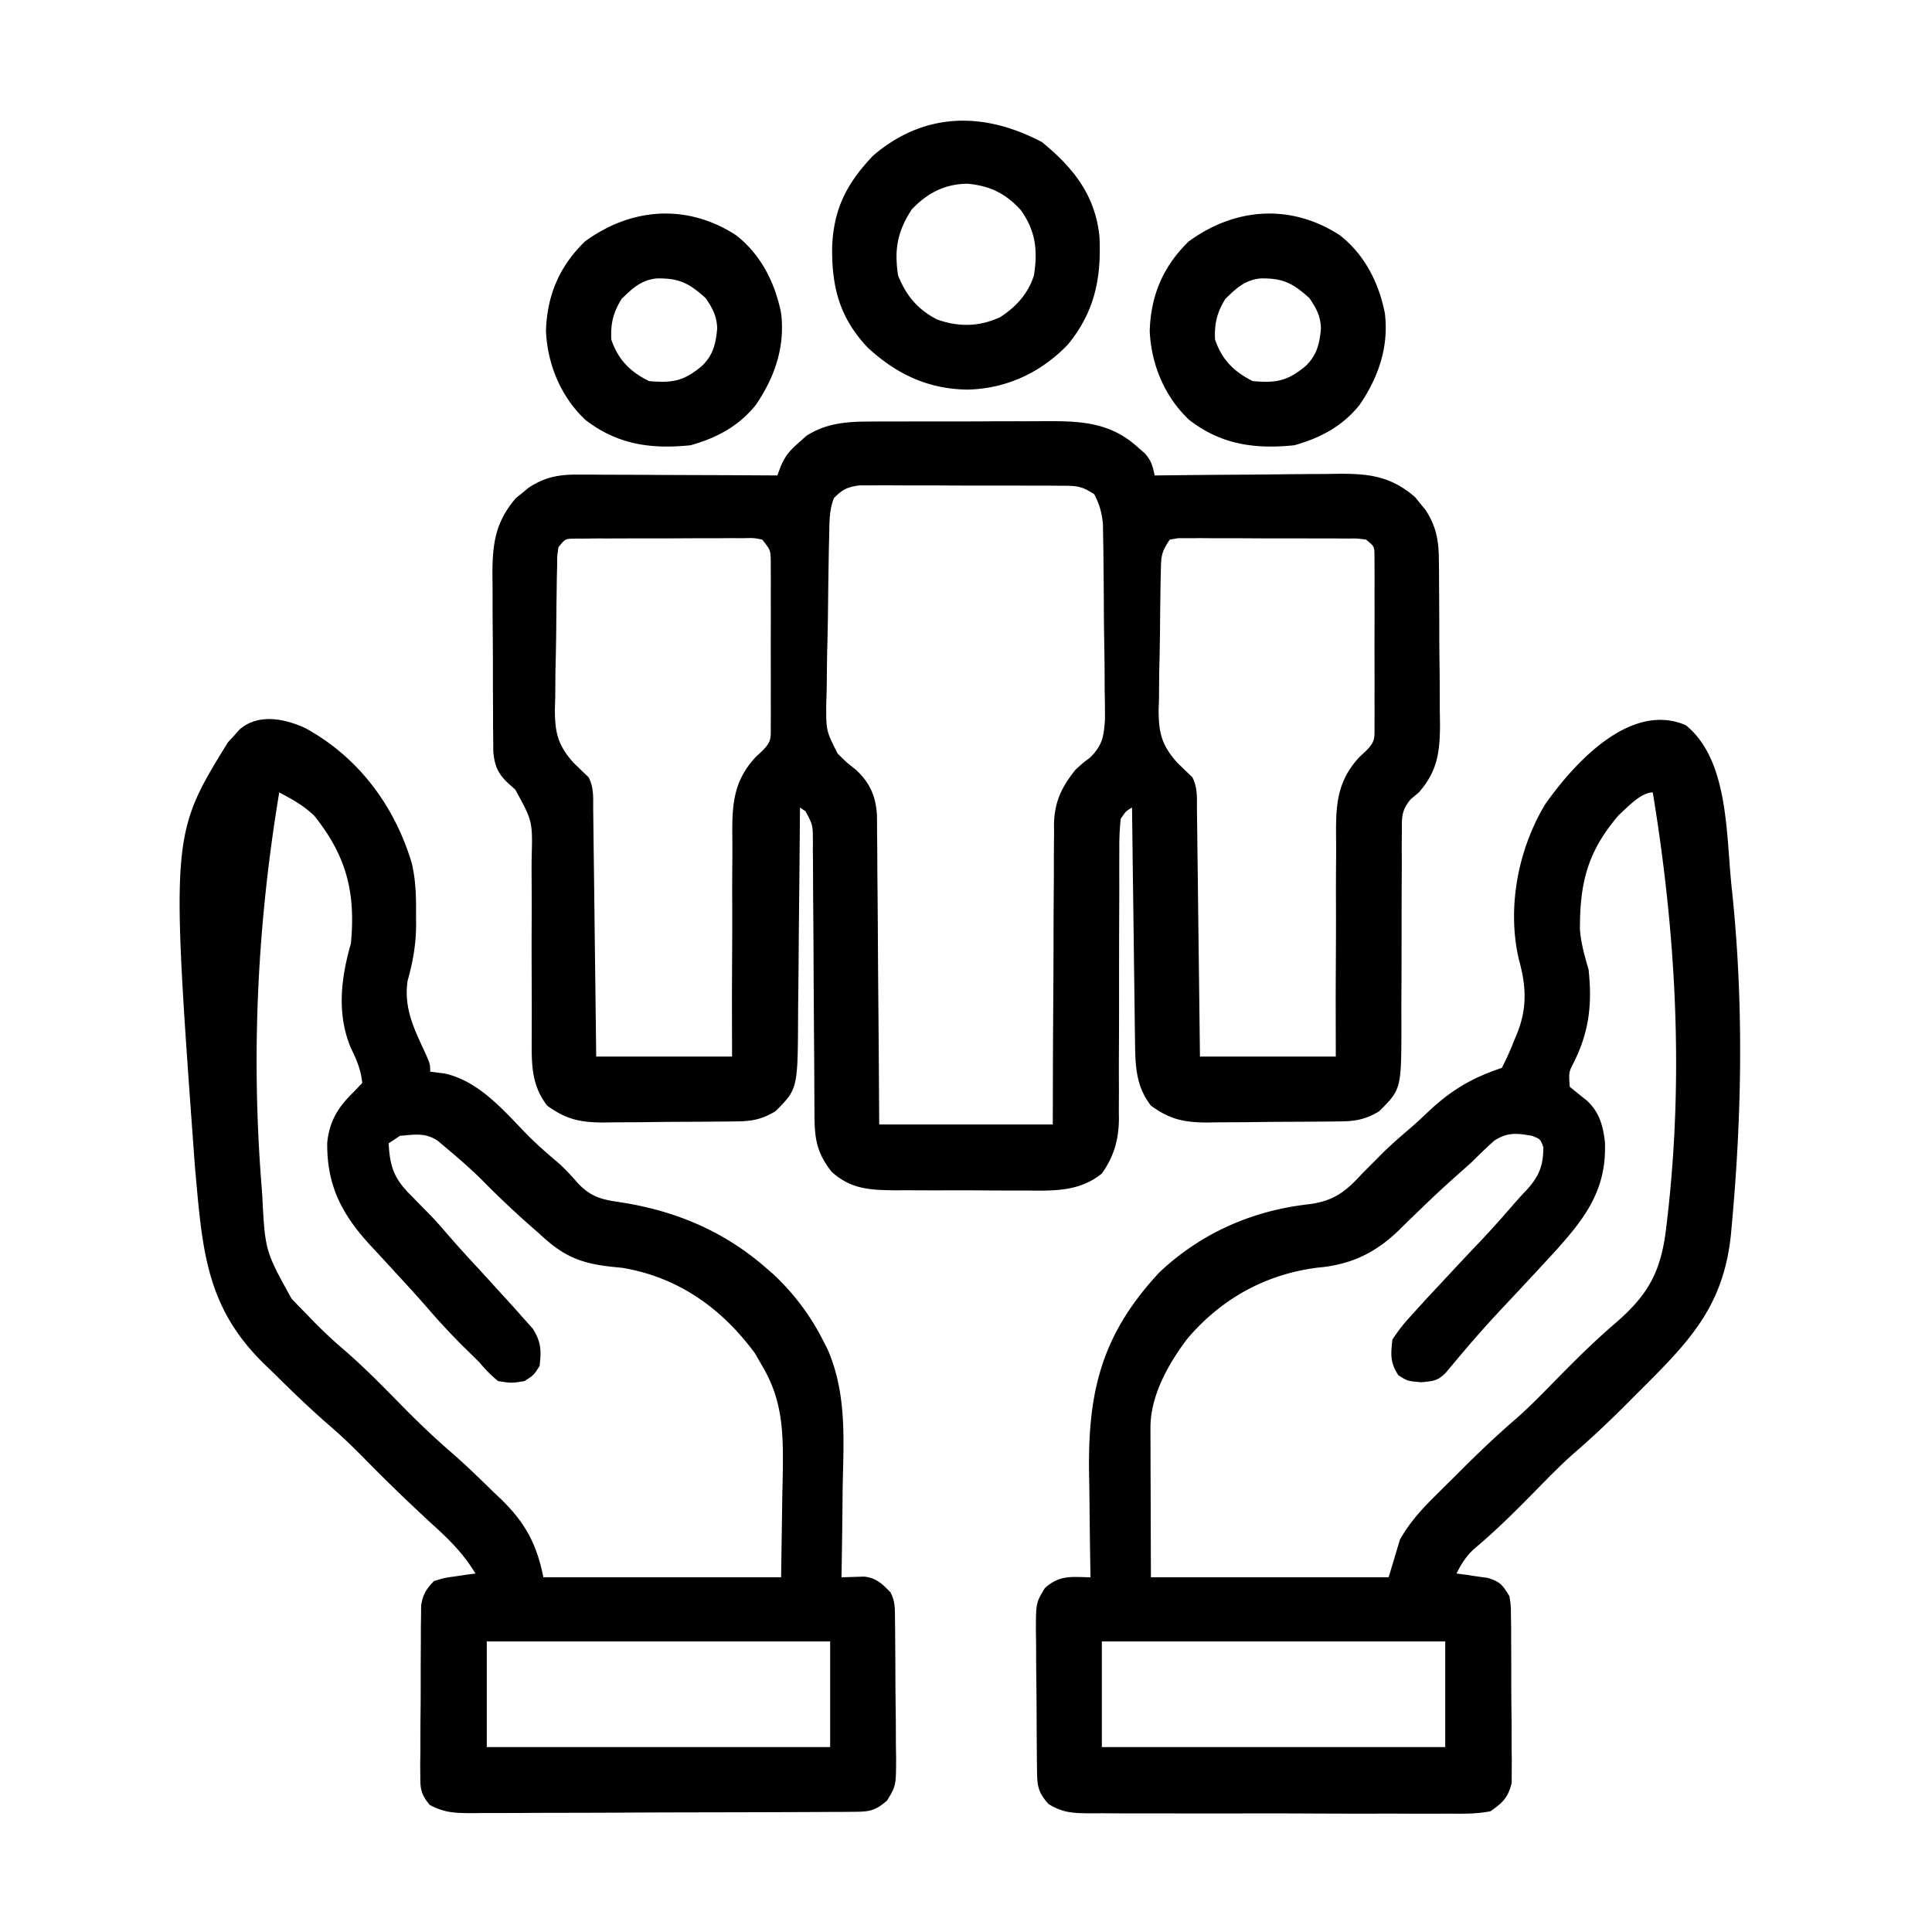 <svg xmlns="http://www.w3.org/2000/svg" width="512" height="512"><path d="m229.726 111.725 3.925-.029 4.189.003 4.352-.013q4.547-.01 9.095-.002c3.868.006 7.735-.01 11.603-.034 2.993-.015 5.986-.016 8.98-.013q2.137 0 4.275-.015c9.654-.06 17.786.034 25.292 6.815l1.997 1.747c1.715 1.989 2.028 3.293 2.566 5.816l2.186-.027q10.239-.12 20.477-.18c3.51-.021 7.017-.05 10.526-.095 4.041-.052 8.082-.071 12.123-.089l3.786-.062c8.062-.002 13.644.779 19.925 6.2l1.352 1.69 1.398 1.684c2.73 4.182 3.482 7.874 3.533 12.827l.049 3.561.016 3.823c.01 1.306.018 2.611.027 3.957q.024 4.141.028 8.284c.005 3.52.043 7.04.088 10.56.037 3.379.039 6.757.045 10.137l.059 3.804c-.038 7.294-.701 12.36-5.618 17.926l-2.139 1.797c-2.546 3.014-2.36 4.936-2.36 8.848l-.016 1.998a353 353 0 0 0-.001 4.283 514 514 0 0 1-.016 6.801c-.027 4.003-.033 8.006-.031 12.009.002 6.388-.013 12.777-.056 19.165-.01 2.221-.001 4.441.009 6.662-.025 17.072-.025 17.072-5.89 22.937-3.49 2.094-6.144 2.63-10.136 2.677l-2.843.039-3.068.022-3.165.025q-3.319.02-6.638.032c-3.373.017-6.746.061-10.119.105q-3.226.015-6.453.026l-3.044.053c-6.233-.02-9.955-.787-15.034-4.479-3.996-5.195-4.124-10.527-4.205-16.902l-.03-2.041q-.047-3.32-.081-6.639l-.063-4.62a7271 7271 0 0 1-.153-12.127q-.077-6.195-.161-12.388-.162-12.141-.307-24.283c-1.646.991-1.646.991-3 3a70 70 0 0 0-.369 8.108l-.011 2.504a761 761 0 0 0 0 5.388 987 987 0 0 1-.017 8.538c-.04 8.094-.041 16.187-.039 24.28q-.002 7.425-.05 14.852c-.01 2.797.002 5.592.015 8.389l-.03 5.186.029 2.335c-.072 5.47-1.331 9.914-4.528 14.42-6.128 4.979-13.265 4.569-20.82 4.496l-3.69.005q-3.844-.004-7.69-.034c-3.92-.03-7.837-.021-11.757-.008a4128 4128 0 0 1-7.488-.025l-3.542.008c-6.547-.075-11.596-.325-16.658-4.942-4.135-5.311-4.504-9.153-4.513-15.688l-.015-2.528q-.016-2.718-.026-5.436-.019-4.299-.053-8.598c-.062-8.148-.116-16.297-.15-24.445q-.032-7.475-.1-14.95a984 984 0 0 1-.026-5.703 943 943 0 0 0-.055-7.965l.009-2.39c-.028-4.197-.028-4.197-1.952-7.809L212 214l-.018 2.559q-.087 11.982-.218 23.964c-.044 4.106-.084 8.212-.11 12.318q-.041 5.952-.117 11.905a662 662 0 0 0-.035 4.524c-.088 19.316-.088 19.316-6.002 25.23-3.49 2.094-6.144 2.63-10.136 2.677l-2.843.039-3.068.022-3.165.025q-3.319.02-6.638.032c-3.373.017-6.746.061-10.119.105q-3.226.015-6.453.026l-3.044.053c-6.233-.02-9.955-.787-15.034-4.479-3.987-5.183-4.124-10.414-4.094-16.775l.008-4.106.009-2.182c.011-3.838-.01-7.675-.025-11.513-.018-4.872-.027-9.743.002-14.615.023-3.949.011-7.896-.023-11.844q-.009-2.247.018-4.493c.26-9.824.26-9.824-4.324-18.203l-1.875-1.68c-2.712-2.54-3.598-4.6-3.963-8.294l-.024-3.13-.038-3.56-.007-3.84-.02-3.96q-.017-4.152-.015-8.302c0-3.528-.027-7.056-.061-10.584-.028-3.385-.027-6.769-.029-10.153l-.043-3.814c.041-8.065.828-13.693 6.25-19.975l1.691-1.352 1.684-1.398c4.216-2.753 7.868-3.475 12.863-3.454h3.578l3.833.032 3.946.008q5.177.014 10.352.05c3.526.02 7.052.03 10.578.04 6.91.02 13.82.055 20.729.097l.894-2.378c1.22-2.893 2.446-4.257 4.793-6.31.644-.58 1.287-1.162 1.95-1.761 4.938-3.24 10.3-3.802 16.09-3.826M221 132c-1.284 3.181-1.175 6.51-1.256 9.91l-.088 3.613c-.085 4.733-.157 9.466-.204 14.2-.036 3.586-.09 7.17-.186 10.756-.093 3.48-.141 6.958-.159 10.44a251 251 0 0 1-.152 5.864c-.02 6.885-.02 6.885 3.005 12.88 2.342 2.349 2.342 2.349 4.81 4.277 3.744 3.459 5.327 7.01 5.629 12.046q.038 2.295.033 4.59l.031 2.544c.03 2.76.04 5.519.049 8.278l.054 5.76c.048 5.04.077 10.08.104 15.12.035 6.054.092 12.108.145 18.162.078 9.187.13 18.373.185 27.56h46l.043-18.531q.03-5.824.068-11.649c.043-6.158.08-12.315.085-18.473q.008-7.45.077-14.9.02-2.838.013-5.674c-.005-2.658.021-5.313.055-7.97l-.027-2.35c.124-5.915 2.01-9.843 5.686-14.453 1.993-1.826 1.993-1.826 3.765-3.134 3.321-3.198 3.783-5.62 4.061-10.18a267 267 0 0 0-.072-7.538 985 985 0 0 1-.016-4.037q-.02-4.214-.1-8.426a719 719 0 0 1-.111-10.777c-.015-3.44-.05-6.881-.086-10.322l-.035-3.899-.068-3.63-.05-3.187c-.303-3.021-.89-5.179-2.288-7.87-3.48-2.32-4.858-2.257-8.969-2.275l-3.721-.029q-2.012 0-4.025.003l-4.128-.013q-4.327-.01-8.653-.002c-3.693.006-7.386-.01-11.08-.034-2.842-.015-5.684-.016-8.526-.013q-2.042 0-4.085-.015c-1.905-.013-3.81-.004-5.715.006l-3.283-.002c-3.21.427-4.566 1.064-6.815 3.374m-73 13c-.347 2.238-.347 2.238-.354 4.858l-.078 3.066-.045 3.33-.048 3.424q-.042 3.598-.065 7.195a739 739 0 0 1-.21 10.95q-.031 3.496-.052 6.993l-.106 3.287c.035 6.116.814 9.403 4.949 14.033A670 670 0 0 0 156 206c1.467 2.933 1.165 5.562 1.205 8.836l.03 2.13q.046 3.49.081 6.98l.063 4.834q.083 6.366.153 12.734.091 7.636.19 15.273c.099 7.738.187 15.475.278 23.213h36l-.027-15.434q.013-4.86.04-9.72c.031-5.136.054-10.27.032-15.405-.018-4.144-.001-8.286.039-12.43q.014-2.363-.01-4.725c-.075-8.57.053-15.091 6.231-21.707.56-.52 1.119-1.042 1.695-1.579 2.523-2.523 2.253-3.37 2.259-6.861l.019-3.064-.012-3.321.005-3.4q.002-3.565-.01-7.13c-.01-3.643 0-7.286.012-10.93q0-3.457-.007-6.915l.012-3.315-.02-3.074c0-.893-.002-1.786-.004-2.707-.108-2.562-.108-2.562-2.254-5.283-2.284-.452-2.284-.452-4.969-.372l-3.135-.02-3.396.029-3.475-.002q-3.64.004-7.283.029c-3.727.023-7.453.02-11.18.014q-3.531.007-7.062.021l-3.396-.003-3.135.03-2.768.013c-2.408.055-2.408.055-4.201 2.261m162-2c-2.141 3.212-2.27 4.167-2.354 7.88l-.078 3.005-.045 3.248-.048 3.353q-.042 3.518-.065 7.035a707 707 0 0 1-.21 10.706q-.031 3.42-.052 6.843l-.106 3.212c.035 6.05.861 9.262 4.949 13.839A757 757 0 0 0 316 206c1.467 2.933 1.165 5.562 1.205 8.836l.03 2.13q.047 3.49.081 6.98l.063 4.834q.082 6.366.153 12.734.091 7.636.19 15.273c.099 7.738.187 15.475.278 23.213h36l-.027-15.434q.013-4.86.04-9.72c.031-5.136.054-10.27.032-15.405-.018-4.144-.001-8.286.039-12.43q.014-2.363-.01-4.725c-.075-8.57.053-15.091 6.231-21.707.56-.52 1.119-1.042 1.695-1.579 2.543-2.543 2.253-3.444 2.259-6.969l.019-3.135-.012-3.396.005-3.475q.002-3.64-.01-7.283c-.011-3.727 0-7.453.012-11.18l-.007-7.062.012-3.396-.02-3.135c0-.914-.002-1.827-.004-2.768-.047-2.408-.047-2.408-2.254-4.201-2.29-.313-2.29-.313-4.969-.275l-3.135-.029-3.396.003-3.475-.013q-3.64-.008-7.283-.002c-3.727.003-7.453-.02-11.18-.045q-3.531-.004-7.062-.002l-3.396-.028-3.135.019-2.768-.002z"/><path d="M80.875 192.938c14.1 7.688 23.696 20.604 28.246 35.808 1.094 4.594 1.174 9.05 1.129 13.754l.023 2.434c-.017 5.356-.832 9.911-2.273 15.066-.996 7.22 1.707 12.604 4.688 19.023C114 282 114 282 114 284l3.875.5c9.173 2.056 15.635 9.839 21.969 16.34 2.635 2.64 5.417 5.055 8.265 7.46 1.92 1.727 3.56 3.578 5.266 5.512 3.341 3.372 6.075 4.08 10.695 4.747 14.685 2.212 27.725 7.626 38.93 17.441l1.828 1.578c5.34 4.955 9.878 10.925 13.172 17.422l1.344 2.63c5.138 11.87 4.211 24.056 3.969 36.745q-.038 3.446-.069 6.89A1807 1807 0 0 1 223 418l5.963-.183c3.215.289 4.853 1.933 7.037 4.183 1.214 2.429 1.146 4.023 1.177 6.738l.039 2.984.022 3.235.025 3.319q.02 3.48.032 6.963c.017 3.549.061 7.097.105 10.646q.015 3.38.026 6.76l.053 3.217c-.022 7.381-.022 7.381-2.38 11.285-3.039 2.683-4.673 2.98-8.634 3l-2.893.022-3.185.008-3.346.02q-5.499.028-10.998.041l-3.787.013q-8.895.028-17.791.041-10.267.015-20.533.077c-5.93.034-11.858.045-17.787.05q-3.782.007-7.565.034c-3.527.025-7.053.024-10.58.017l-3.166.039c-4.342-.032-7.115-.12-10.983-2.21-2.22-2.757-2.474-4.045-2.466-7.555l-.028-3.175c.016-1.126.032-2.253.05-3.413v-3.519q.007-3.681.051-7.363c.042-3.76.041-7.518.034-11.278q.016-3.576.04-7.152v-3.413l.048-3.175.026-2.79c.47-2.944 1.35-4.32 3.394-6.466 2.7-.828 2.7-.828 5.688-1.25l3.011-.453L126 417c-3.111-5.175-6.85-8.903-11.312-12.937a488 488 0 0 1-18.463-17.875c-2.896-2.939-5.835-5.758-8.963-8.45-4.843-4.186-9.437-8.62-13.99-13.116a368 368 0 0 0-2.935-2.853C55.337 347.344 53.77 332.821 52 313l-.348-3.883c-6.4-87.792-6.4-87.792 8.75-112.394l1.535-1.66 1.528-1.715c4.957-4.352 11.966-2.905 17.41-.41M74 210c-5.77 34.719-7.47 69.173-4.687 104.25l.178 2.345c.755 14.88.755 14.88 7.759 27.53l1.863 1.973L81 348l1.73 1.809a131 131 0 0 0 8.93 8.343c5.489 4.78 10.53 9.99 15.63 15.176 4.102 4.145 8.277 8.103 12.696 11.907 3.712 3.253 7.24 6.686 10.764 10.14l2.246 2.133c6.303 6.2 9.273 11.838 11.004 20.492h63l.313-21.25.137-6.63c.128-10.427.017-18.941-5.45-28.12l-1.887-3.297C191.347 346.761 179.807 338.498 165 336l-3.066-.312c-8.36-.93-12.852-2.954-18.934-8.688l-2.527-2.215a243 243 0 0 1-12.75-12.09c-3.102-3.052-6.38-5.91-9.723-8.695l-1.984-1.684C112.62 300.1 109.99 300.683 106 301l-3 2c.313 6.31 1.527 9.54 6.125 14l3.04 3.125 1.488 1.5c1.693 1.728 3.276 3.536 4.847 5.375a323 323 0 0 0 7.397 8.22c1.9 2.054 3.784 4.121 5.663 6.194a614 614 0 0 0 2.912 3.184 331 331 0 0 1 4.215 4.714l2.512 2.801c2.23 3.576 2.263 5.743 1.801 9.887-1.562 2.438-1.562 2.438-4 4-3.437.563-3.437.563-7 0-1.985-1.62-3.355-3.078-5-5a610 610 0 0 0-4.375-4.312 186 186 0 0 1-9.68-10.458c-2.432-2.789-4.938-5.508-7.445-8.23l-2.852-3.113a730 730 0 0 0-4.734-5.117c-7.483-8.187-11.314-15.812-11.195-26.95.574-5.76 2.965-9.562 7.094-13.507.721-.764 1.443-1.527 2.187-2.313-.347-3.513-1.526-6.235-3.062-9.375-3.736-9.061-2.561-18.454.062-27.625 1.276-13.596-1.228-23.196-9.707-33.809-2.871-2.743-5.787-4.334-9.293-6.191m55 225v28h91v-28zM446.75 192.188c11.67 9.4 10.625 29.863 12.25 43.812 3.081 29.321 2.662 58.666 0 88l-.227 2.548c-1.884 20.055-11.463 29.328-25.336 43.14l-2.708 2.72c-4.457 4.45-8.975 8.733-13.752 12.833-3.831 3.409-7.383 7.104-10.977 10.759-4.963 5.048-9.94 9.95-15.371 14.498-2.07 1.91-3.404 3.976-4.629 6.502l2.3.297 3.012.453 2.989.422c3.293 1.01 3.954 1.91 5.699 4.828.394 2.421.394 2.421.42 5.148l.048 3.105v3.337l.024 3.444q.015 3.605.009 7.21c-.001 3.677.04 7.351.085 11.027q.008 3.504.008 7.006l.05 3.33-.029 3.115.006 2.73c-.953 3.91-2.325 5.233-5.621 7.548-3.652.728-7.24.673-10.953.631l-3.347.022c-3.65.017-7.3-.003-10.95-.024q-3.806 0-7.61.007-7.974.004-15.949-.04c-6.14-.031-12.28-.031-18.42-.014-5.914.016-11.828.01-17.743-.008q-3.77-.007-7.54.002c-3.512.005-7.023-.015-10.535-.043l-3.152.02c-4.453-.059-7.061-.101-10.923-2.461-2.766-3.081-3.01-4.781-3.055-8.83l-.039-2.984-.022-3.235-.025-3.319q-.02-3.48-.032-6.963c-.017-3.549-.061-7.097-.105-10.646q-.015-3.38-.026-6.76l-.053-3.217c.022-7.381.022-7.381 2.38-11.285 3.995-3.527 6.94-2.936 12.099-2.853l-.034-1.766c-.111-6.133-.186-12.266-.24-18.4a837 837 0 0 0-.103-6.843c-.412-22.104 3.25-37.295 18.627-53.803 11.057-10.427 24.667-16.396 39.688-18.063 6.539-.856 9.701-3.347 14.062-8.125q1.745-1.755 3.5-3.5l1.73-1.758c2.438-2.4 5.007-4.625 7.606-6.847a147 147 0 0 0 4.578-4.196c6.138-5.805 11.638-9.05 19.586-11.699a71 71 0 0 0 3.188-7.062l.826-1.952c2.798-7.034 2.438-12.726.458-19.914-3.119-13.698-.148-28.976 6.989-40.884 7.563-10.75 22.527-27.375 37.289-21M429 216c-8.26 9.628-10.34 17.835-10.3 30.352.311 3.787 1.248 7.006 2.3 10.648.95 9.077.173 16.32-3.906 24.512-1.362 2.645-1.362 2.645-1.094 6.488a238 238 0 0 0 4.465 3.605c3.372 3.064 4.311 6.597 4.851 10.938.543 12.411-4.94 19.907-12.882 28.727Q410.72 333.139 409 335l-1.812 1.962a1623 1623 0 0 1-9.051 9.686c-4.074 4.335-7.988 8.793-11.813 13.348l-1.637 1.942-1.425 1.714c-2.15 2.297-3.441 2.365-6.637 2.66C373 366 373 366 370.563 364.438 368.38 361.036 368.558 359 369 355c1.617-2.454 3.08-4.328 5.063-6.437l1.606-1.79c1.757-1.944 3.54-3.86 5.331-5.773l1.928-2.074q4.738-5.093 9.529-10.137c3.083-3.262 6.05-6.612 8.984-10.008.999-1.14 2.02-2.263 3.066-3.36C407.859 311.787 409 308.953 409 304c-.787-2.121-.787-2.121-3-3-4.028-.683-6.468-.986-9.95 1.254-2.102 1.839-4.073 3.773-6.05 5.746a680 680 0 0 1-4.562 4.063 294 294 0 0 0-9.094 8.484l-1.955 1.882a326 326 0 0 0-3.772 3.698c-6.26 6.01-12.735 9.058-21.43 9.81-13.785 1.735-25.558 8.253-34.562 18.875-5.019 6.657-9.763 15.057-9.739 23.568v2.706l.016 2.832.003 2.612c.006 3.22.02 6.438.033 9.658L305 418h63l3-10c2.41-4.222 5.266-7.514 8.703-10.934l2.723-2.716 2.824-2.788 2.777-2.775c4.543-4.513 9.15-8.867 14.007-13.037 3.827-3.406 7.376-7.099 10.966-10.75 4.918-5.002 9.859-9.88 15.194-14.437 8.935-7.732 12.117-13.964 13.431-25.75l.378-3.248c4.183-37.293 2.09-74.611-4.003-111.565-3.17 0-6.79 4.026-9 6M292 435v28h91v-28zM276.188 37.688c8.367 6.88 14.104 14.132 15.187 25.117.506 11.004-1.283 19.845-8.375 28.508-7.17 7.454-16.342 11.732-26.687 11.937-10.381-.154-18.705-4.097-26.29-11.066-7.574-7.978-9.65-16.182-9.49-26.928.435-10.026 3.907-16.703 10.822-23.986 13.633-11.7 29.493-11.704 44.833-3.583M241.625 55.5c-3.803 5.85-4.671 10.526-3.625 17.5 2.109 5.292 5.18 8.987 10.25 11.625 5.701 2.083 11.26 1.993 16.797-.574C269.27 81.334 272.455 77.844 274 73c1.051-6.635.467-11.844-3.5-17.344-4.021-4.44-8.295-6.47-14.187-6.968-6.016.088-10.589 2.497-14.688 6.812M354.992 62.285C361.59 67.367 365.412 74.914 367 83c1.103 8.892-1.71 17.062-6.75 24.375-4.572 5.635-10.332 8.682-17.25 10.625-10.494 1.07-19.355-.172-27.812-6.687-6.532-6.1-10.128-14.767-10.5-23.626.287-9.41 3.547-17.098 10.312-23.687 12.23-8.956 26.976-10.111 39.992-1.715M324.75 79.188c-2.244 3.606-2.958 6.575-2.75 10.812 1.857 5.363 4.945 8.472 10 11 6.107.509 9.13.078 14-4 2.998-2.894 3.693-5.84 4.063-9.977-.102-3.299-1.225-5.328-3.063-8.023-4.386-3.958-6.99-5.312-12.973-5.215-4.13.438-6.396 2.601-9.277 5.403M194.992 62.285C201.59 67.367 205.412 74.914 207 83c1.103 8.892-1.71 17.062-6.75 24.375-4.572 5.635-10.332 8.682-17.25 10.625-10.494 1.07-19.355-.172-27.812-6.687-6.532-6.1-10.128-14.767-10.5-23.626.287-9.41 3.547-17.098 10.312-23.687 12.23-8.956 26.976-10.111 39.992-1.715M164.75 79.188c-2.244 3.606-2.958 6.575-2.75 10.812 1.857 5.363 4.945 8.472 10 11 6.107.509 9.13.078 14-4 2.998-2.894 3.693-5.84 4.063-9.977-.102-3.299-1.225-5.328-3.063-8.023-4.386-3.958-6.99-5.312-12.973-5.215-4.13.438-6.396 2.601-9.277 5.403"/></svg>